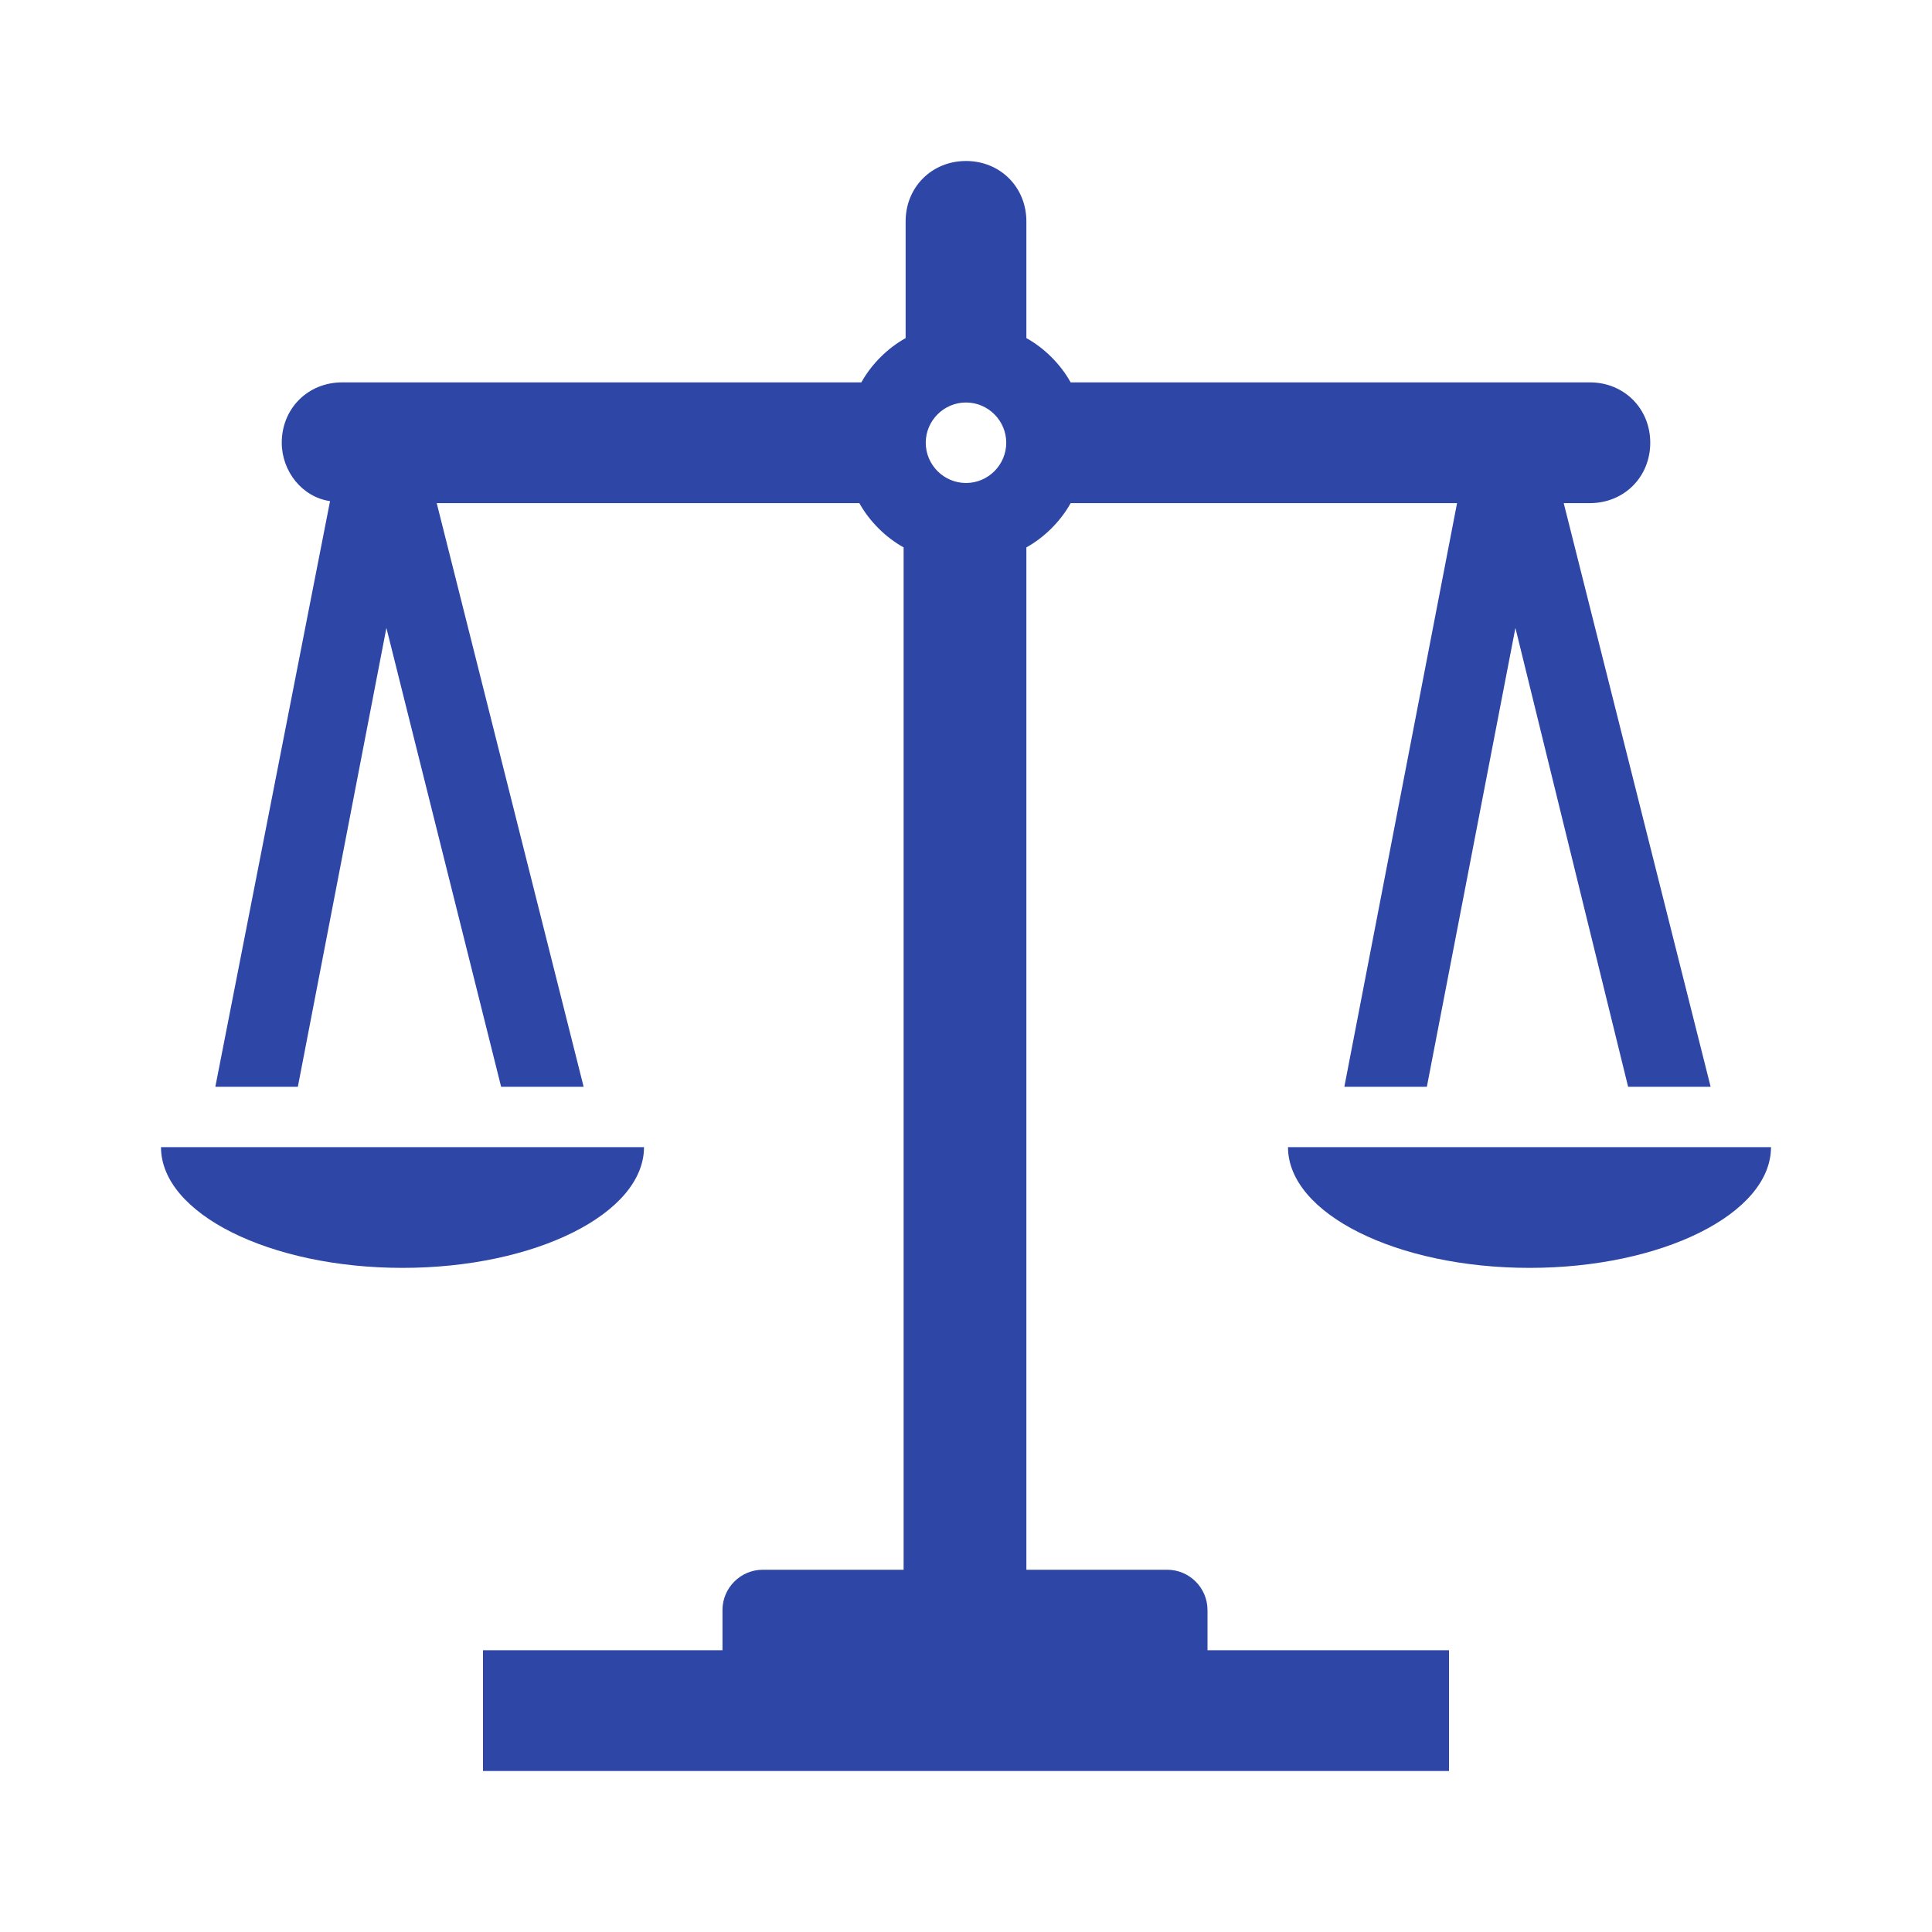 <svg width="96" height="96" xmlns="http://www.w3.org/2000/svg" xmlns:xlink="http://www.w3.org/1999/xlink" xml:space="preserve" overflow="hidden"><g transform="translate(-592 -312)"><path d="M640 332C641.1 332 642 332.9 642 334 642 335.1 641.1 336 640 336 638.9 336 638 335.1 638 334 638 332.9 638.9 332 640 332ZM652 392C652 390.9 651.1 390 650 390L643 390 643 339.2C643.9 338.7 644.7 337.9 645.2 337L664.4 337 658.8 366 662.9 366 667.3 343.2 672.9 366 677 366 669.7 337 671 337C672.7 337 674 335.7 674 334 674 332.3 672.7 331 671 331L645.2 331C644.7 330.1 643.9 329.3 643 328.8L643 323C643 321.3 641.7 320 640 320 638.3 320 637 321.3 637 323L637 328.8C636.1 329.3 635.3 330.1 634.8 331L609 331C607.3 331 606 332.3 606 334 606 335.4 607 336.7 608.4 336.9L602.7 366 606.8 366 611.2 343.2 616.9 366 621 366 613.7 337 634.7 337C635.2 337.9 636 338.7 636.9 339.2L636.9 390 629.9 390C628.8 390 627.9 390.9 627.9 392L627.9 394 616 394 616 400 664 400 664 394 652 394 652 392Z" fill="#2E46A5"/><path d="M624 369 600 369C600 372.3 605.4 375 612 375 618.6 375 624 372.3 624 369Z" fill="#2E46A5"/><path d="M656 369C656 372.3 661.4 375 668 375 674.6 375 680 372.3 680 369L656 369Z" fill="#2E46A5"/></g></svg>